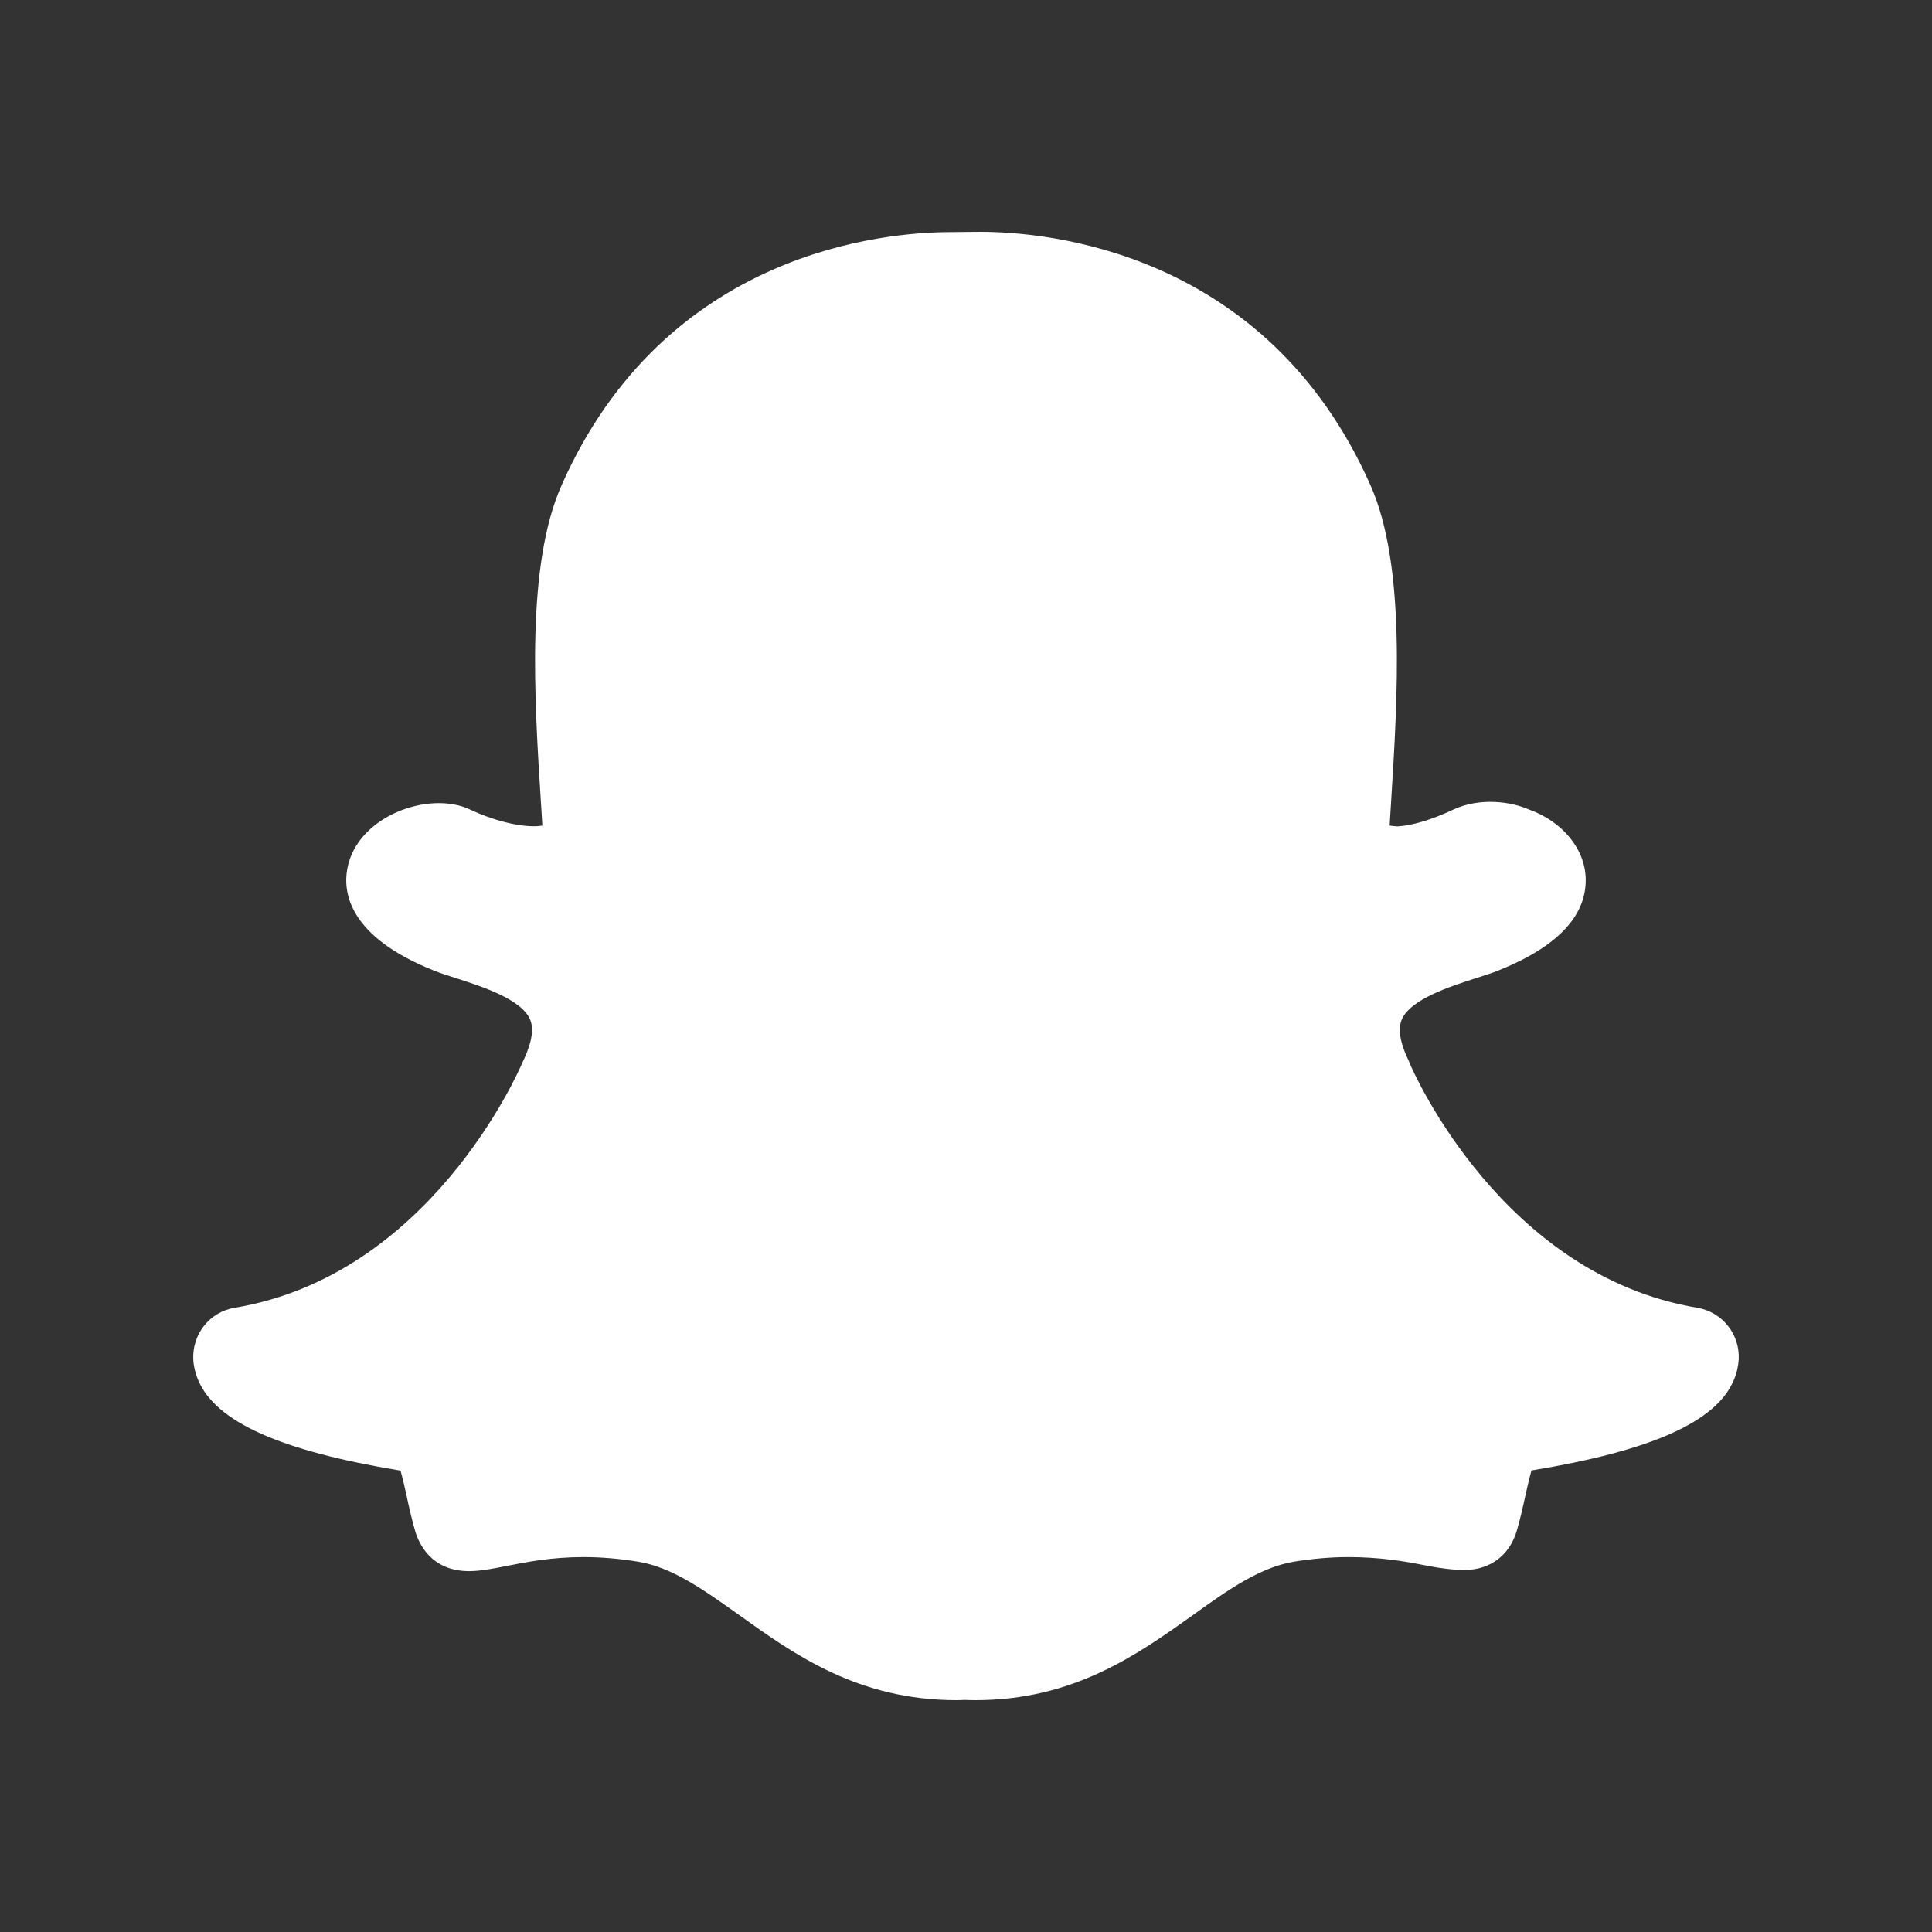 <svg width="50" height="50" viewBox="0 0 50 50" fill="none" xmlns="http://www.w3.org/2000/svg">
<rect x="0" y="0" width="50" height="50" fill="#333333" stroke="none"/>
<path d="M43.928 33.845C38.881 33.005 36.575 27.729 36.5 27.558C36.49 27.527 36.466 27.472 36.453 27.441C36.3 27.132 36.147 26.697 36.276 26.389C36.497 25.86 37.546 25.524 38.175 25.322C38.396 25.25 38.606 25.185 38.769 25.12C40.294 24.51 41.055 23.714 41.038 22.748C41.024 21.969 40.433 21.256 39.564 20.948C39.262 20.817 38.915 20.752 38.565 20.752C38.328 20.752 37.968 20.787 37.621 20.948C37.04 21.222 36.531 21.369 36.167 21.387C36.089 21.383 36.021 21.376 35.964 21.366L36.001 20.762C36.171 18.034 36.385 14.633 35.471 12.565C32.775 6.473 27.062 6 25.374 6L24.606 6.007C22.921 6.007 17.219 6.48 14.529 12.569C13.615 14.636 13.826 18.034 13.999 20.766L14.006 20.869C14.016 21.037 14.026 21.205 14.036 21.366C13.659 21.434 12.922 21.308 12.158 20.948C11.119 20.457 9.247 21.105 8.989 22.477C8.874 23.084 9.013 24.235 11.227 25.117C11.394 25.185 11.601 25.25 11.825 25.322C12.45 25.524 13.5 25.857 13.72 26.389C13.85 26.697 13.697 27.132 13.517 27.506C13.421 27.729 11.129 33.005 6.072 33.845C5.426 33.952 4.968 34.527 5.002 35.193C5.012 35.367 5.056 35.542 5.127 35.714C5.586 36.8 7.254 37.548 10.365 38.059C10.419 38.244 10.48 38.518 10.514 38.669C10.579 38.981 10.65 39.296 10.745 39.625C10.837 39.937 11.153 40.661 12.138 40.661C12.437 40.661 12.763 40.596 13.113 40.527C13.629 40.424 14.274 40.297 15.103 40.297C15.565 40.297 16.04 40.339 16.519 40.417C17.402 40.565 18.2 41.137 19.128 41.796C20.574 42.831 22.215 44 24.759 44C24.827 44 24.895 43.997 24.959 43.993C25.051 43.997 25.146 44 25.241 44C27.785 44 29.426 42.828 30.876 41.796C31.759 41.161 32.594 40.568 33.481 40.417C33.96 40.339 34.435 40.297 34.897 40.297C35.695 40.297 36.327 40.4 36.891 40.513C37.292 40.592 37.611 40.63 37.907 40.63C38.565 40.63 39.071 40.249 39.255 39.612C39.35 39.289 39.418 38.977 39.486 38.662C39.513 38.545 39.578 38.251 39.635 38.055C42.746 37.544 44.414 36.797 44.869 35.721C44.944 35.549 44.985 35.371 44.998 35.186C45.032 34.531 44.574 33.955 43.928 33.845Z" fill="white"/>
</svg>

